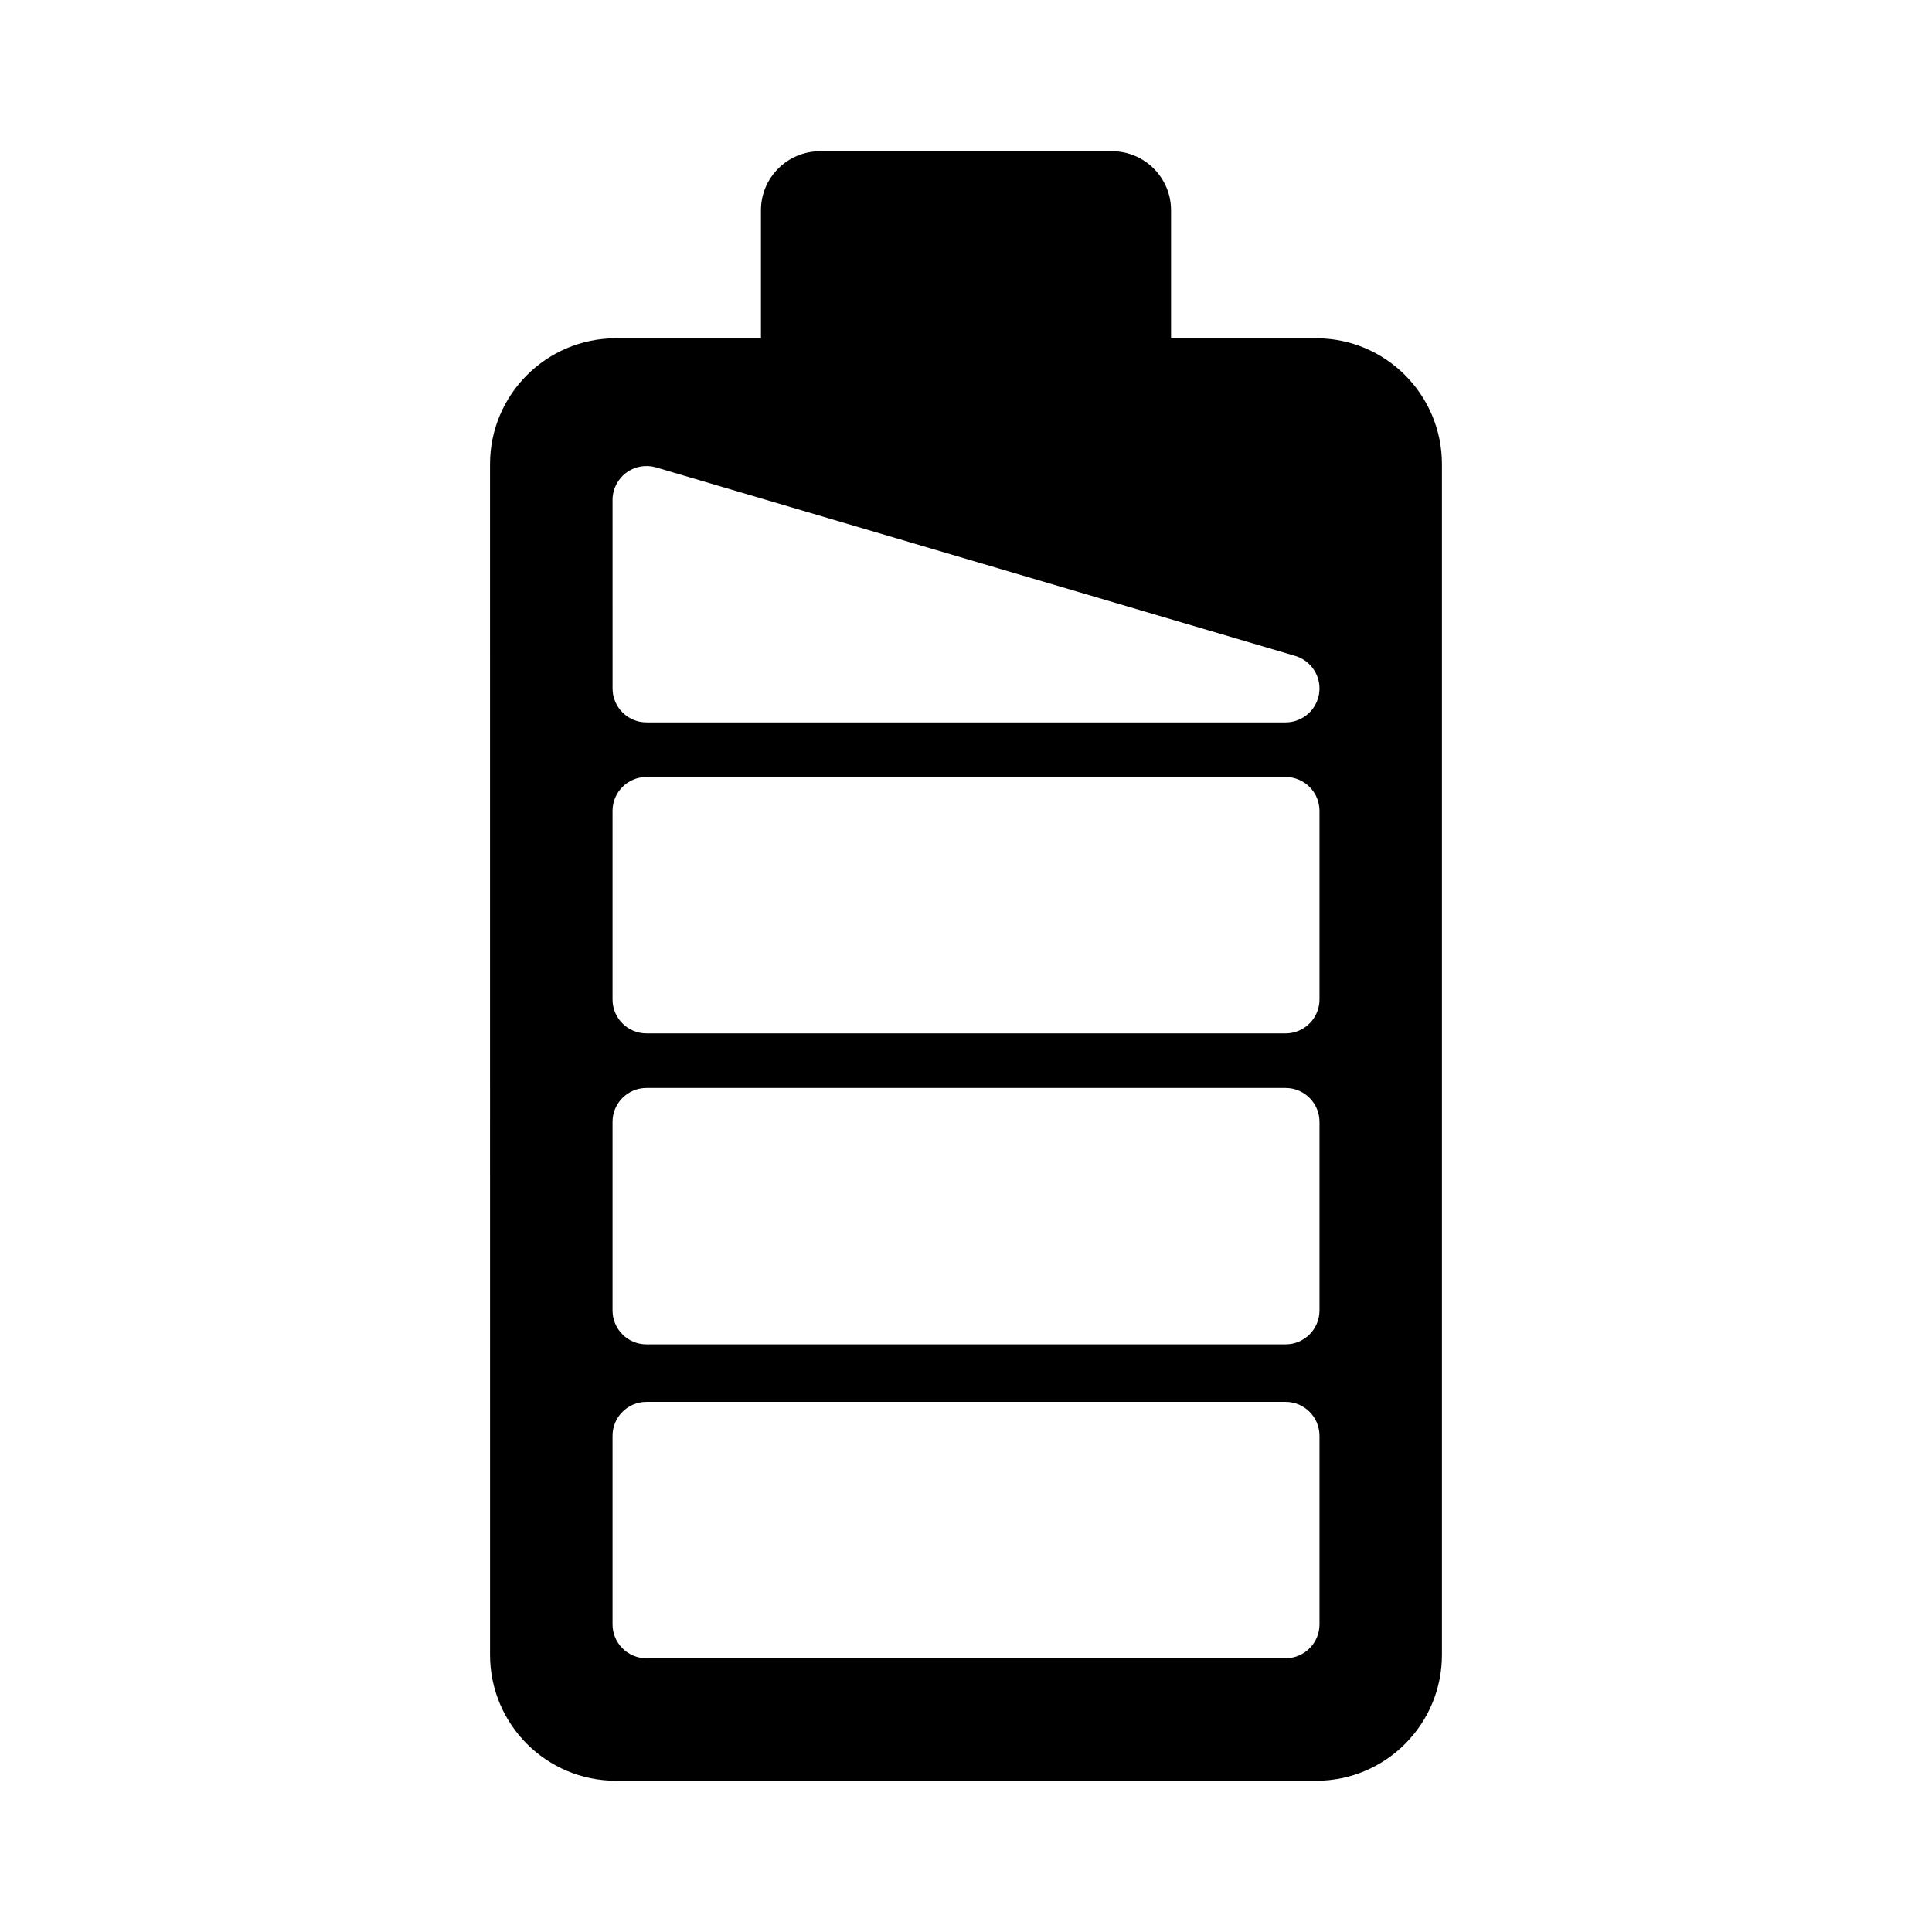 <?xml version="1.0" encoding="UTF-8"?>
<!-- Uploaded to: ICON Repo, www.iconrepo.com, Generator: ICON Repo Mixer Tools -->
<svg fill="#000000" width="800px" height="800px" version="1.1" viewBox="144 144 512 512" xmlns="http://www.w3.org/2000/svg">
 <g>
  <path d="m454.34 199.73v42.914h-108.68v-42.914c0-8.637 7.016-15.652 15.652-15.652h77.371c8.637 0 15.656 7.016 15.656 15.652z"/>
  <path d="m492.84 233.65h-185.6c-18.445 0-33.379 14.934-33.379 33.379l0.004 315.51c0 18.445 14.934 33.379 33.375 33.379h185.6c18.352 0 33.289-14.934 33.289-33.379v-315.51c0-18.441-14.934-33.375-33.285-33.375zm-186.51 42.844c0-2.836 1.34-5.508 3.609-7.203 2.277-1.695 5.207-2.223 7.93-1.422l169.36 49.953c4.293 1.266 6.996 5.488 6.359 9.914-0.641 4.422-4.434 7.711-8.906 7.711l-169.35-0.004c-4.969 0-8.996-4.027-8.996-8.996zm187.35 297.97c0 4.969-4.027 8.996-8.996 8.996h-169.36c-4.969 0-8.996-4.027-8.996-8.996v-49.957c0-4.969 4.027-8.996 8.996-8.996h169.36c4.969 0 8.996 4.027 8.996 8.996zm0-83.188c0 4.969-4.027 8.996-8.996 8.996h-169.36c-4.969 0-8.996-4.027-8.996-8.996v-49.957c0-4.969 4.027-8.996 8.996-8.996h169.36c4.969 0 8.996 4.027 8.996 8.996zm0-82.414c0 4.969-4.027 8.996-8.996 8.996h-169.36c-4.969 0-8.996-4.027-8.996-8.996v-49.957c0-4.969 4.027-8.996 8.996-8.996h169.36c4.969 0 8.996 4.027 8.996 8.996z"/>
 </g>
</svg>
